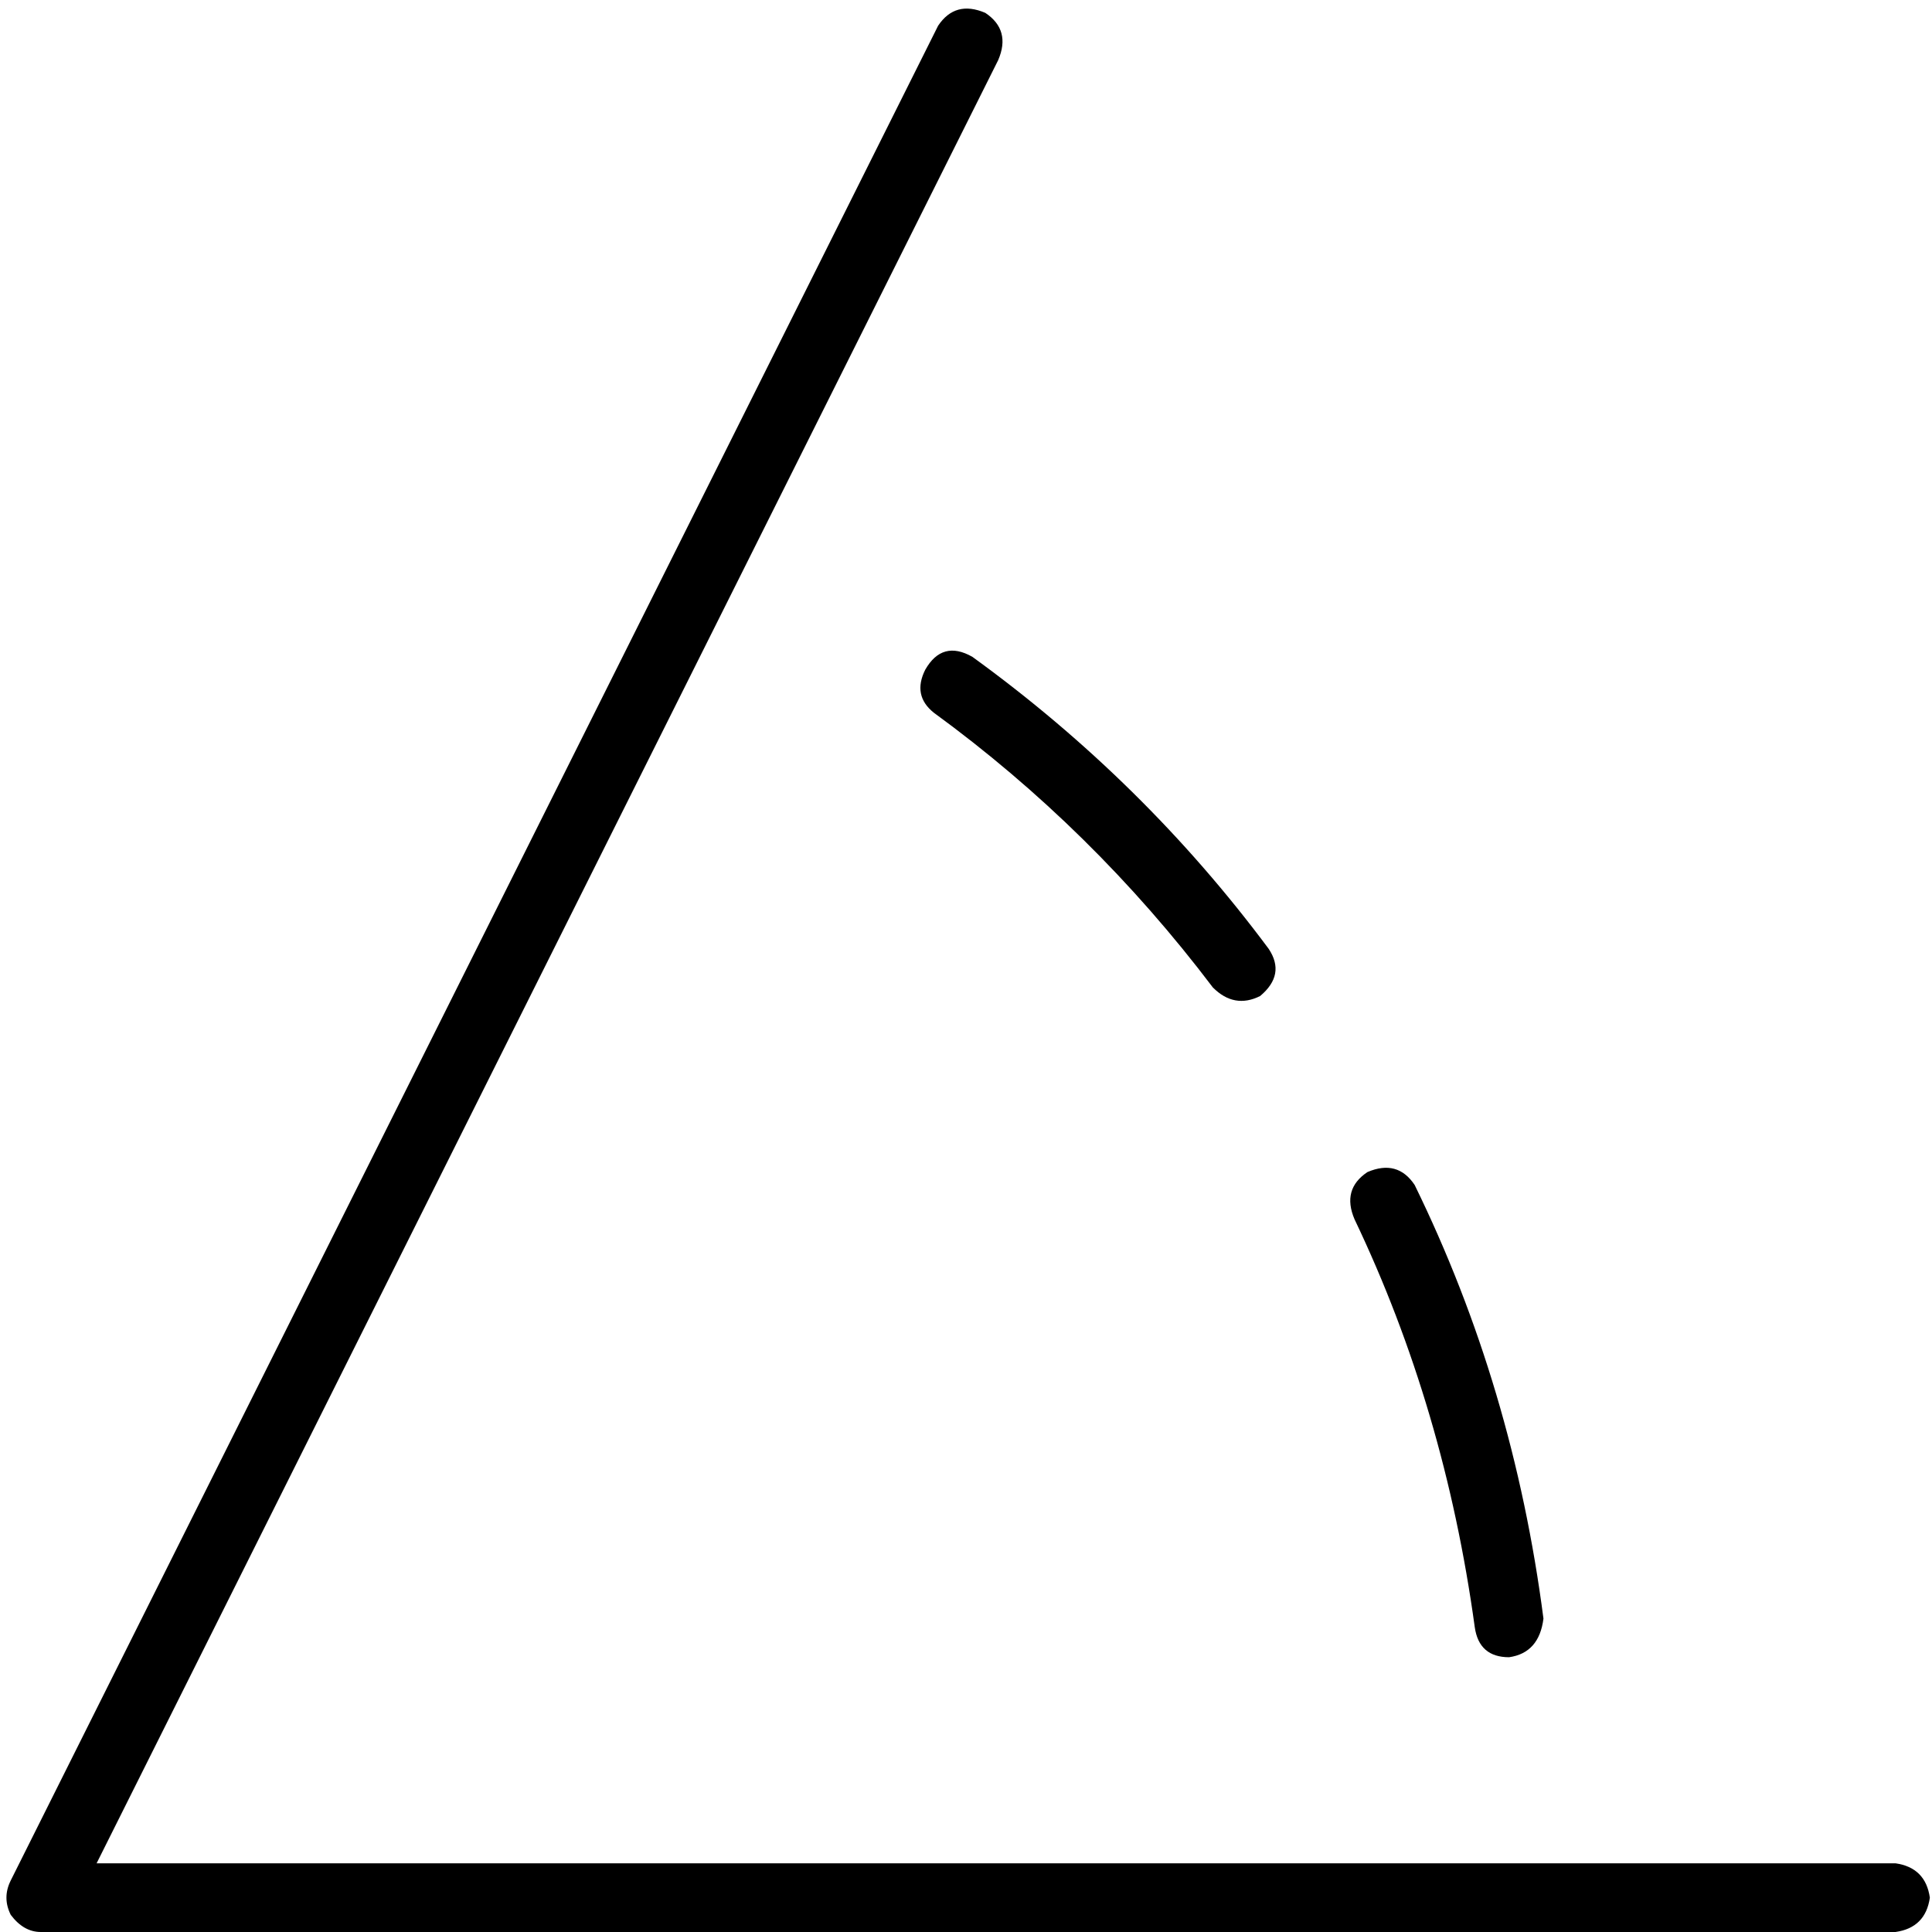 <svg xmlns="http://www.w3.org/2000/svg" viewBox="0 0 512 512">
  <path d="M 264.533 15.929 Q 267.947 7.964 261.12 3.413 Q 253.156 0 248.604 6.827 L 2.844 498.347 L 2.844 498.347 Q 0.569 502.898 2.844 507.449 Q 6.258 512 10.809 512 L 502.329 512 L 502.329 512 Q 510.293 510.862 511.431 502.898 Q 510.293 494.933 502.329 493.796 L 25.6 493.796 L 25.6 493.796 L 264.533 15.929 L 264.533 15.929 Z M 336.213 251.449 Q 303.218 207.076 257.707 174.08 Q 249.742 169.529 245.191 177.493 Q 241.778 184.32 247.467 188.871 Q 289.564 219.591 321.422 261.689 Q 327.111 267.378 333.938 263.964 Q 340.764 258.276 336.213 251.449 L 336.213 251.449 Z M 358.969 323.129 Q 382.862 373.191 390.827 431.218 Q 391.964 439.182 399.929 439.182 Q 407.893 438.044 409.031 428.942 Q 401.067 367.502 374.898 314.027 Q 370.347 307.2 362.382 310.613 Q 355.556 315.164 358.969 323.129 L 358.969 323.129 Z" />
</svg>